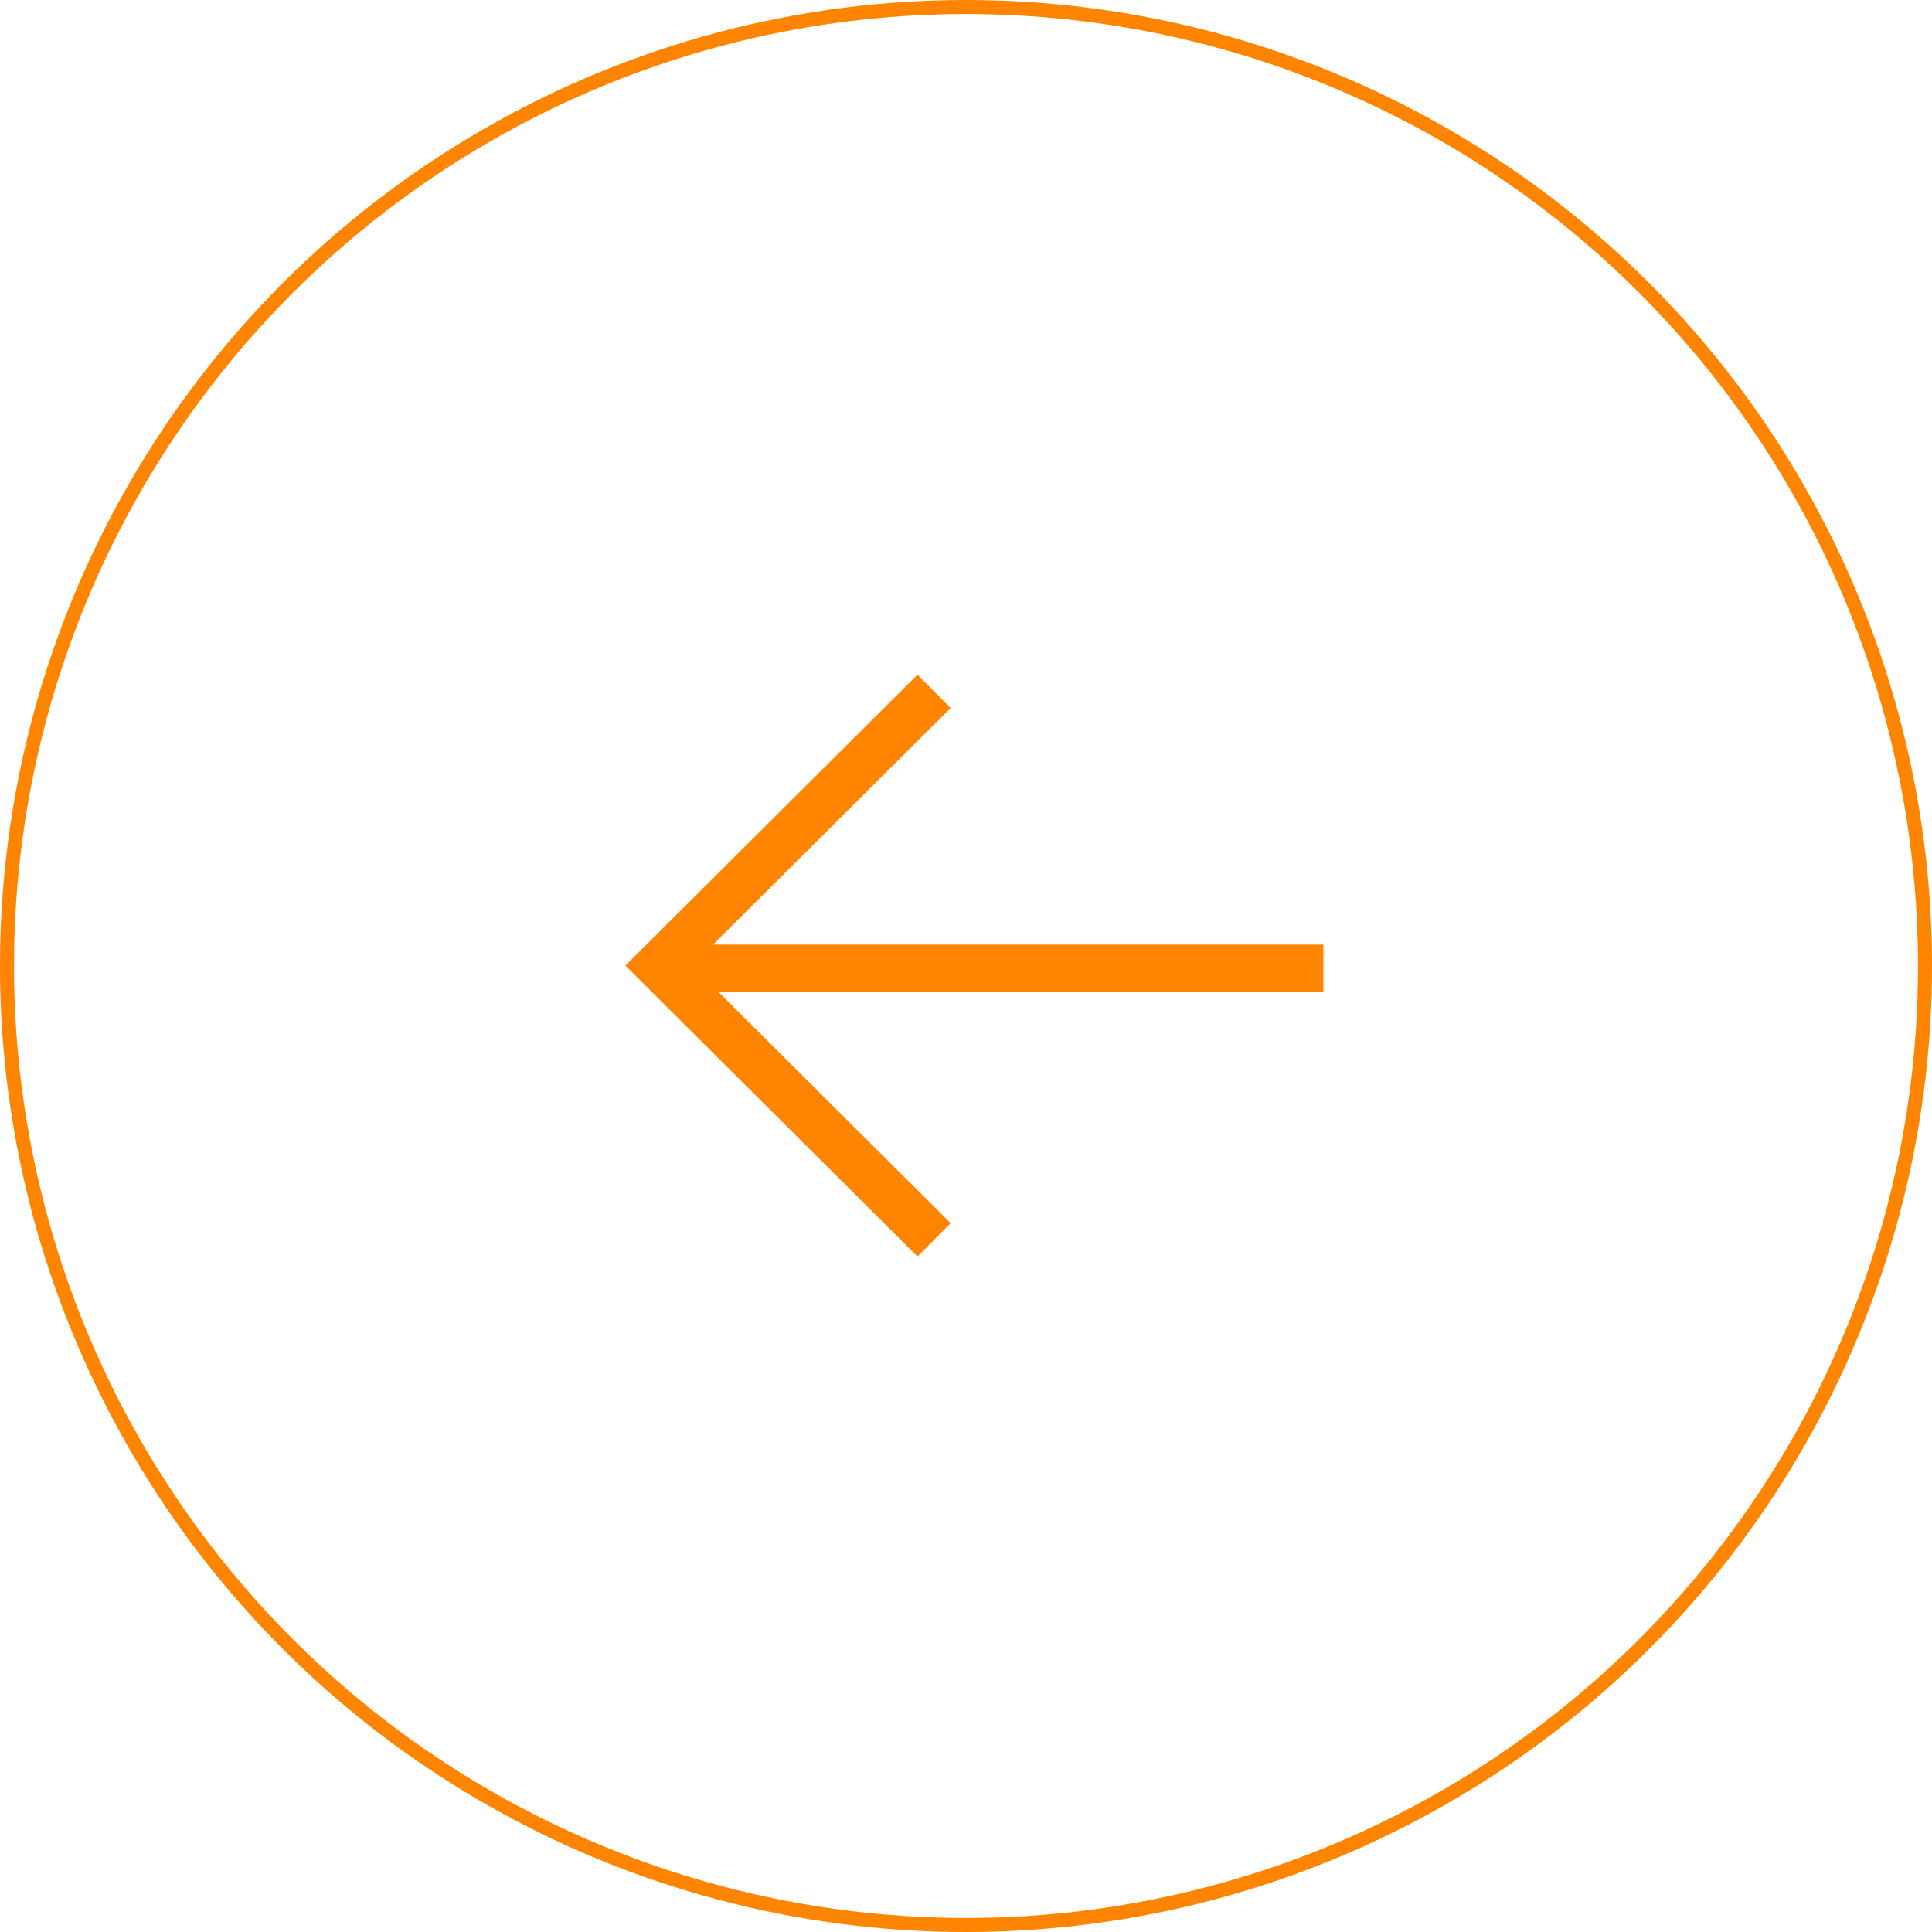 <svg width="64" height="64" viewBox="0 0 64 64" fill="none" xmlns="http://www.w3.org/2000/svg">
<circle cx="32" cy="32" r="31.768" transform="matrix(-1 0 0 1 64 0)" stroke="#FF8400" stroke-width="0.464"/>
<g clip-path="url(#clip0_2017_126)">
<path d="M23.457 32.07L43.06 32.07" stroke="#FF8400" stroke-width="1.557" stroke-linecap="square" stroke-linejoin="round"/>
<path d="M30.391 23.452L21.82 31.986L30.391 40.522" stroke="#FF8400" stroke-width="1.557" stroke-linecap="square"/>
</g>
<defs>
<clipPath id="clip0_2017_126">
<rect width="34" height="34" fill="white" transform="matrix(1 0 0 -1 15 49)"/>
</clipPath>
</defs>
</svg>
